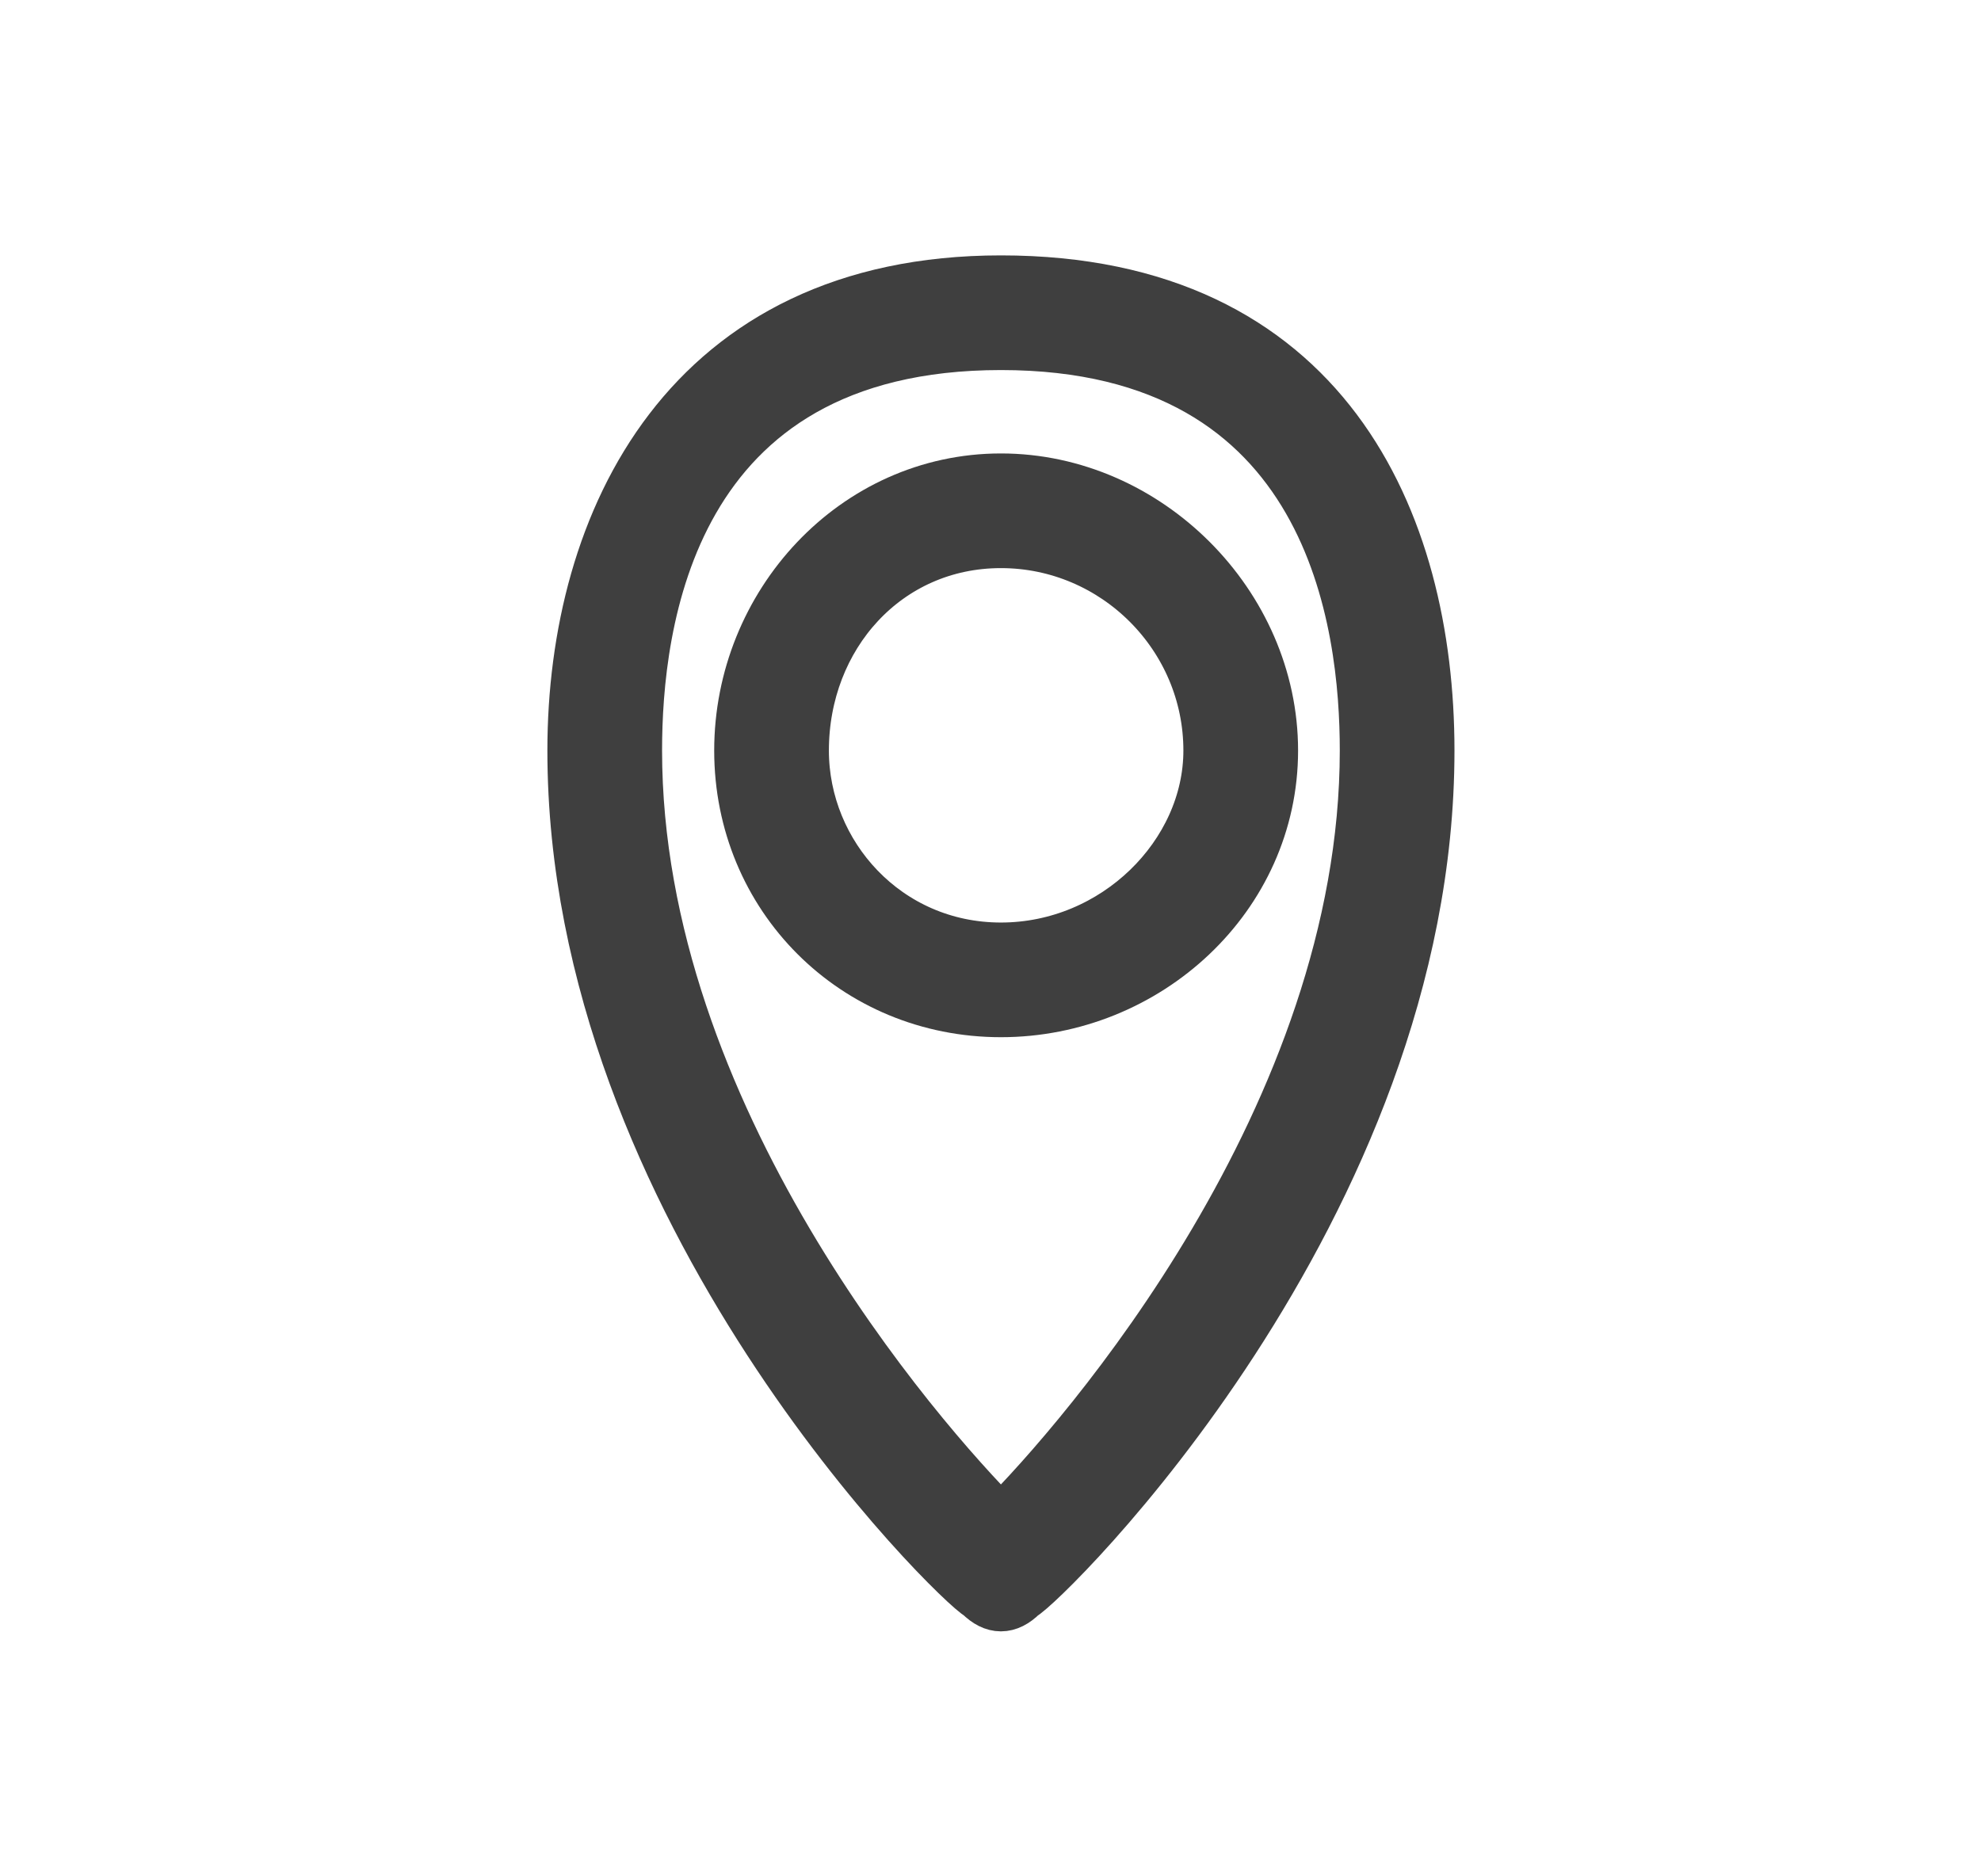 <svg width="19" height="18" xmlns="http://www.w3.org/2000/svg" version="1.2">
 <title>Objet dynamique vectoriel-ai</title>

 <g>
  <title>Layer 1</title>
  <g id="Calque 1">
   <path stroke-width="0.5" stroke-miterlimit="10" stroke="#3f3f3f" fill="#3f3f3f" d="m5.5,7.2c0,-2.2 1.1,-4.5 4.1,-4.5c3.1,0 4.1,2.3 4.1,4.5c0,4.4 -3.7,8 -3.9,8.1q-0.1,0.1 -0.2,0.1q-0.1,0 -0.2,-0.1c-0.2,-0.1 -3.9,-3.7 -3.9,-8.1zm0.6,0c0,3.5 2.7,6.6 3.5,7.4c0.8,-0.8 3.5,-3.9 3.5,-7.4c0,-1.2 -0.3,-3.9 -3.5,-3.9c-3.2,0 -3.5,2.7 -3.5,3.9z" class="s0" fill-rule="evenodd" id="&lt;Compound Path&gt;"/>
   <path stroke-width="0.5" stroke-miterlimit="10" stroke="#3f3f3f" fill="#3f3f3f" d="m9.6,9.7c-1.4,0 -2.5,-1.1 -2.5,-2.5c0,-1.4 1.1,-2.6 2.5,-2.6c1.4,0 2.6,1.2 2.6,2.6c0,1.4 -1.2,2.5 -2.6,2.5zm0,-0.6c1.1,0 2,-0.9 2,-1.9c0,-1.1 -0.9,-2 -2,-2c-1.1,0 -1.9,0.9 -1.9,2c0,1 0.8,1.9 1.9,1.9z" class="s0" fill-rule="evenodd" id="&lt;Compound Path&gt;"/>
  </g>
 </g>
</svg>